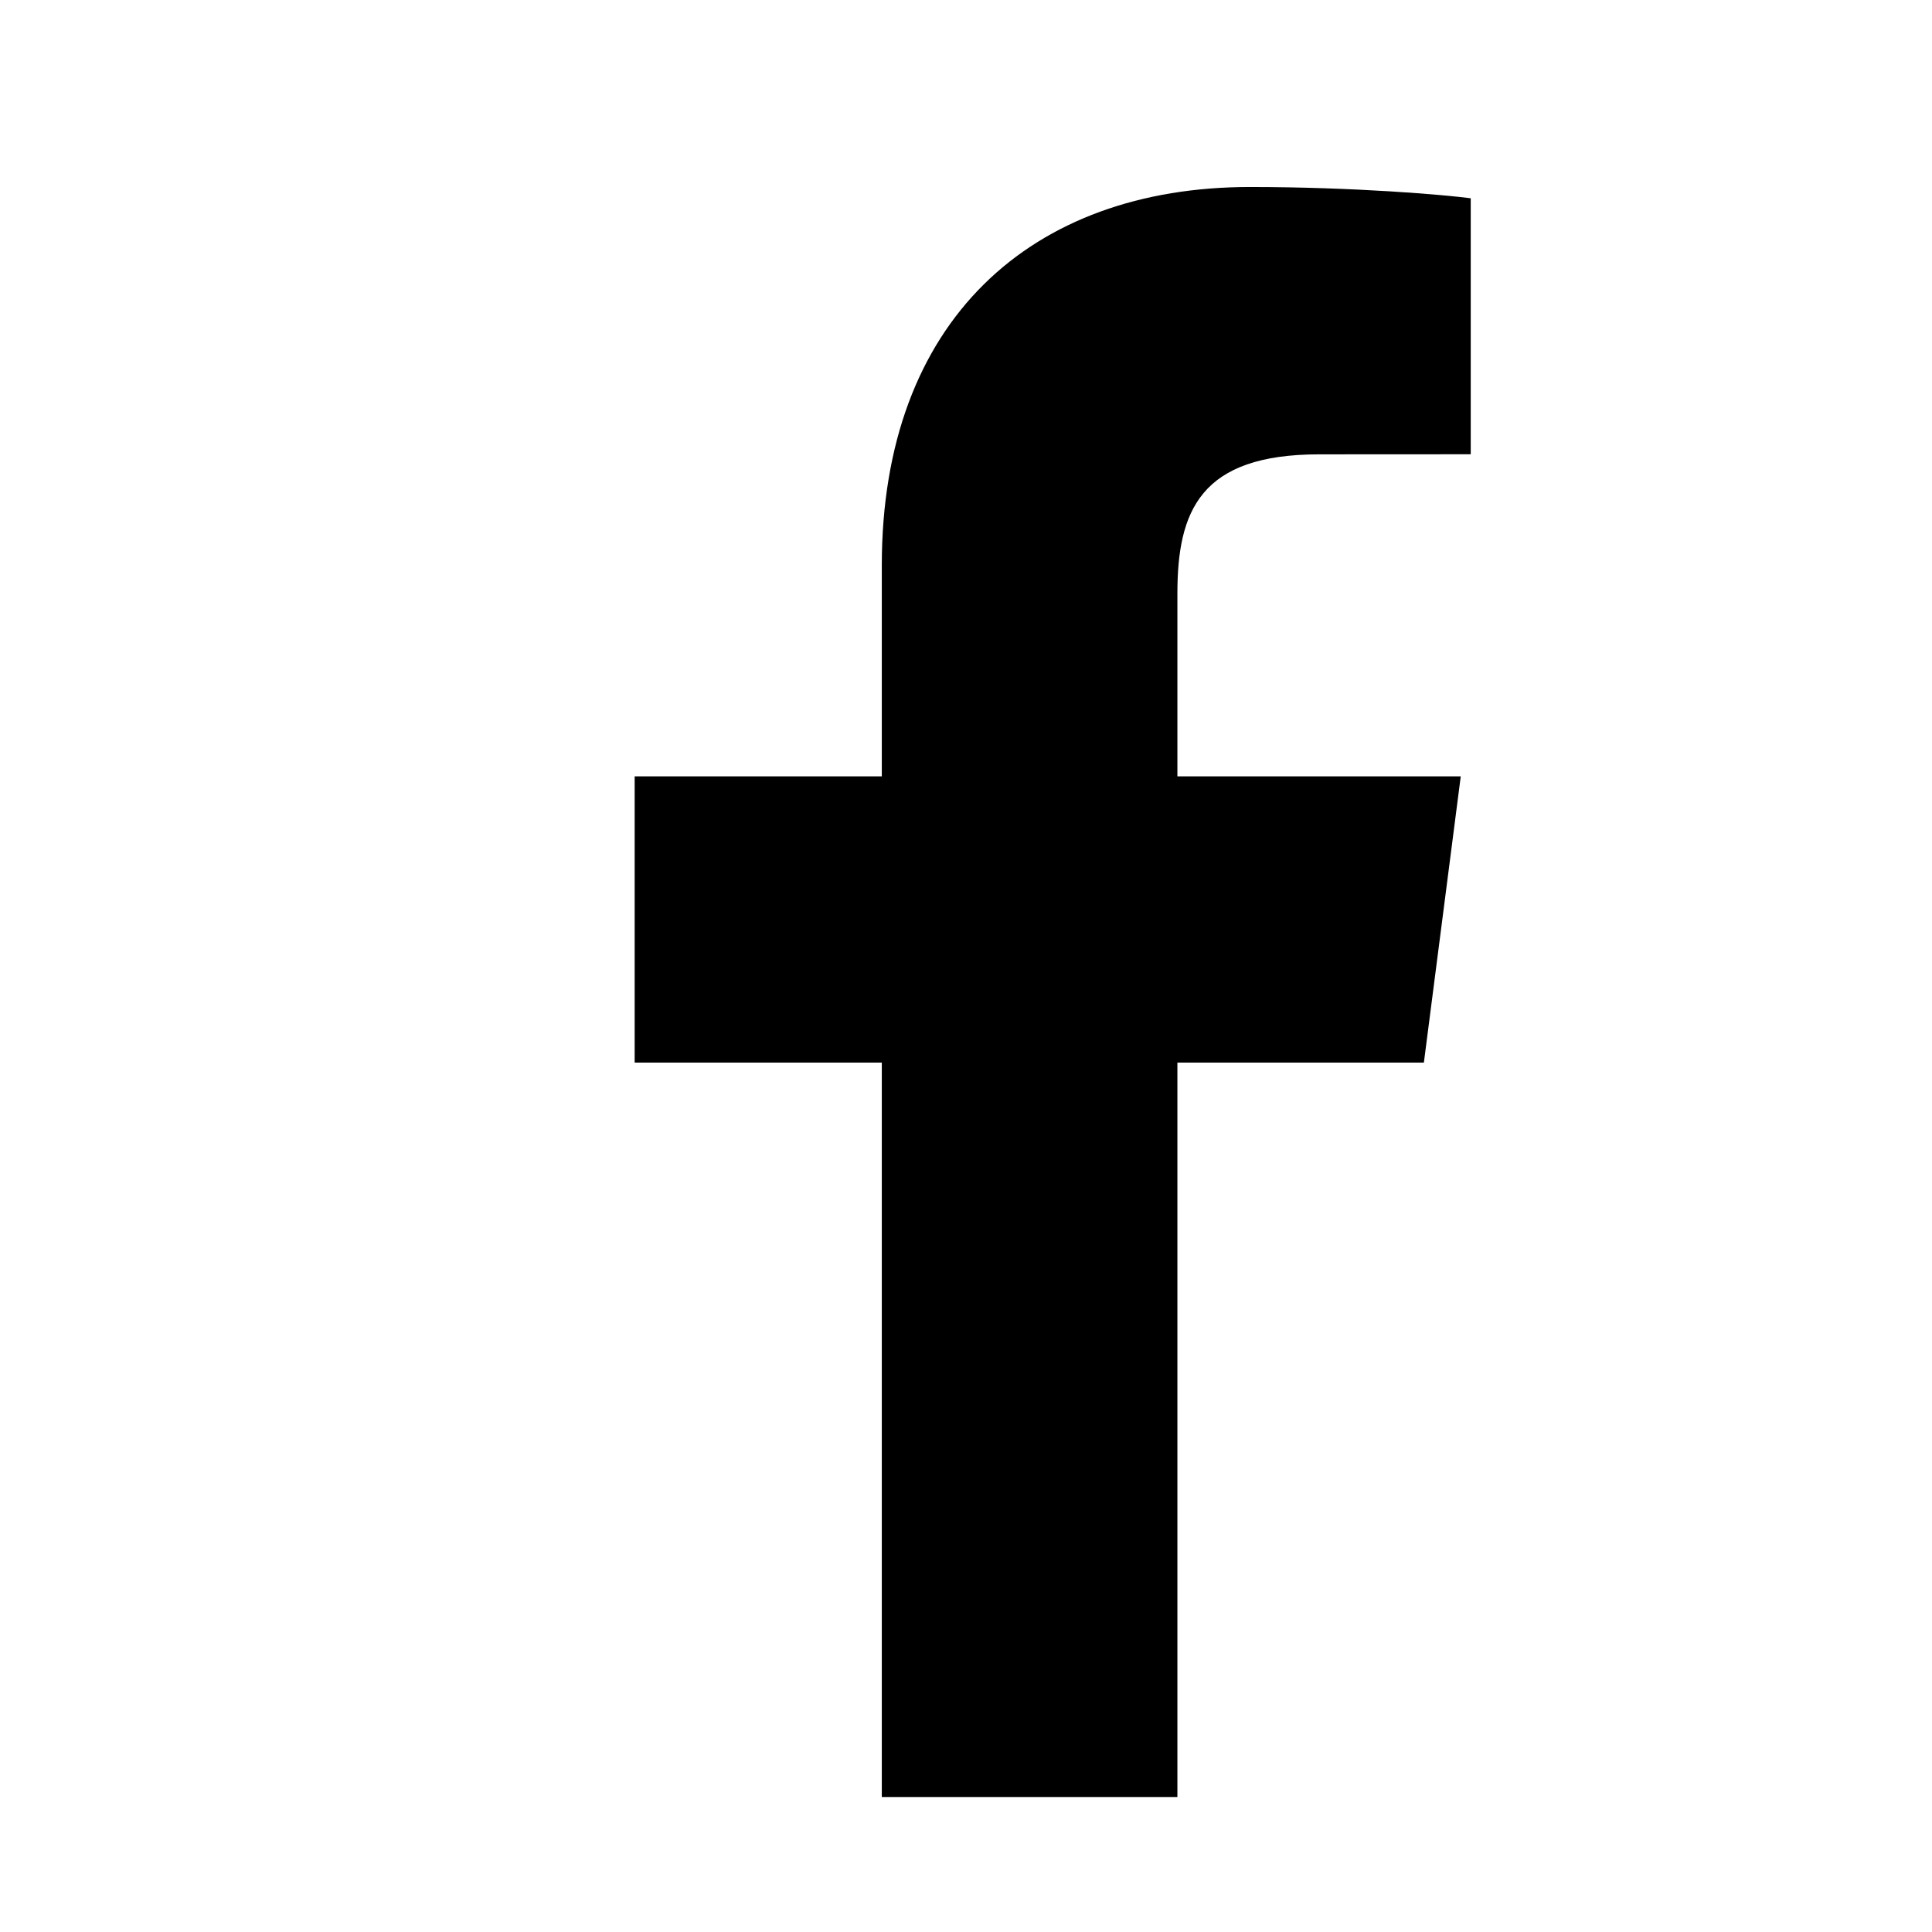 <?xml version="1.0" encoding="UTF-8"?>
<svg width="24px" height="24px" viewBox="0 0 24 24" version="1.1" xmlns="http://www.w3.org/2000/svg" xmlns:xlink="http://www.w3.org/1999/xlink">
    <title>Icons / 00 - Default/Social/Facebook-Alt</title>
    <g id="Icons-/-00---Default/Social/Facebook-Alt" stroke="none" stroke-width="1" fill="none" fill-rule="evenodd">
        <rect id="Bounds" fill-opacity="0" fill="#FF00EE" x="0" y="0" width="24" height="24"></rect>
        <path d="M14.626,22.323 L14.626,13.2 L17.688,13.2 L18.146,9.644 L14.626,9.644 L14.626,7.374 C14.626,6.345 14.911,5.644 16.388,5.644 L18.27,5.643 L18.27,2.463 C17.944,2.42 16.827,2.323 15.527,2.323 C12.812,2.323 10.954,3.98 10.954,7.022 L10.954,9.644 L7.884,9.644 L7.884,13.2 L10.954,13.2 L10.954,22.323 L14.626,22.323 L14.626,22.323 L14.626,22.323 Z" id="🎨Color" fill="#000000"></path>
    </g>
</svg>